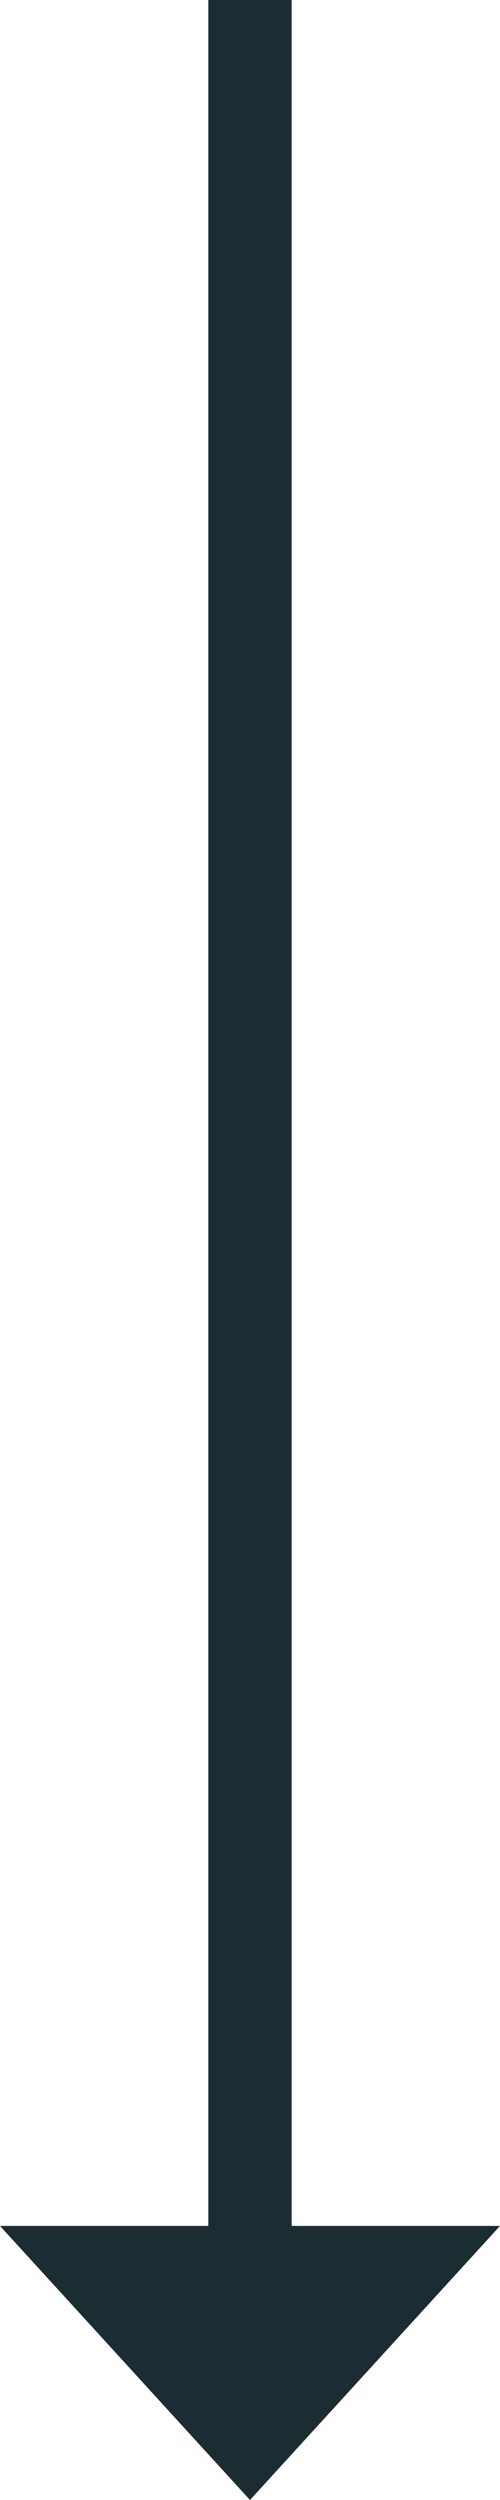 <?xml version="1.0" encoding="UTF-8" standalone="no"?>
<!DOCTYPE svg PUBLIC "-//W3C//DTD SVG 1.1//EN" "http://www.w3.org/Graphics/SVG/1.1/DTD/svg11.dtd">
<svg width="100%" height="100%" viewBox="0 0 18 90" version="1.1" xmlns="http://www.w3.org/2000/svg" xmlns:xlink="http://www.w3.org/1999/xlink" xml:space="preserve" xmlns:serif="http://www.serif.com/" style="fill-rule:evenodd;clip-rule:evenodd;stroke-linecap:square;">
    <g transform="matrix(1,0,0,1,0,-3.603)">
        <g id="Arrow">
            <g>
                <path id="Shape" d="M9,0.137L9,85.603" style="fill:none;stroke:rgb(27,44,51);stroke-width:3px;"/>
                <path id="Path-5" d="M0,83.736L9,93.603L18,83.736L0,83.736Z" style="fill:rgb(27,44,51);"/>
            </g>
        </g>
    </g>
</svg>
